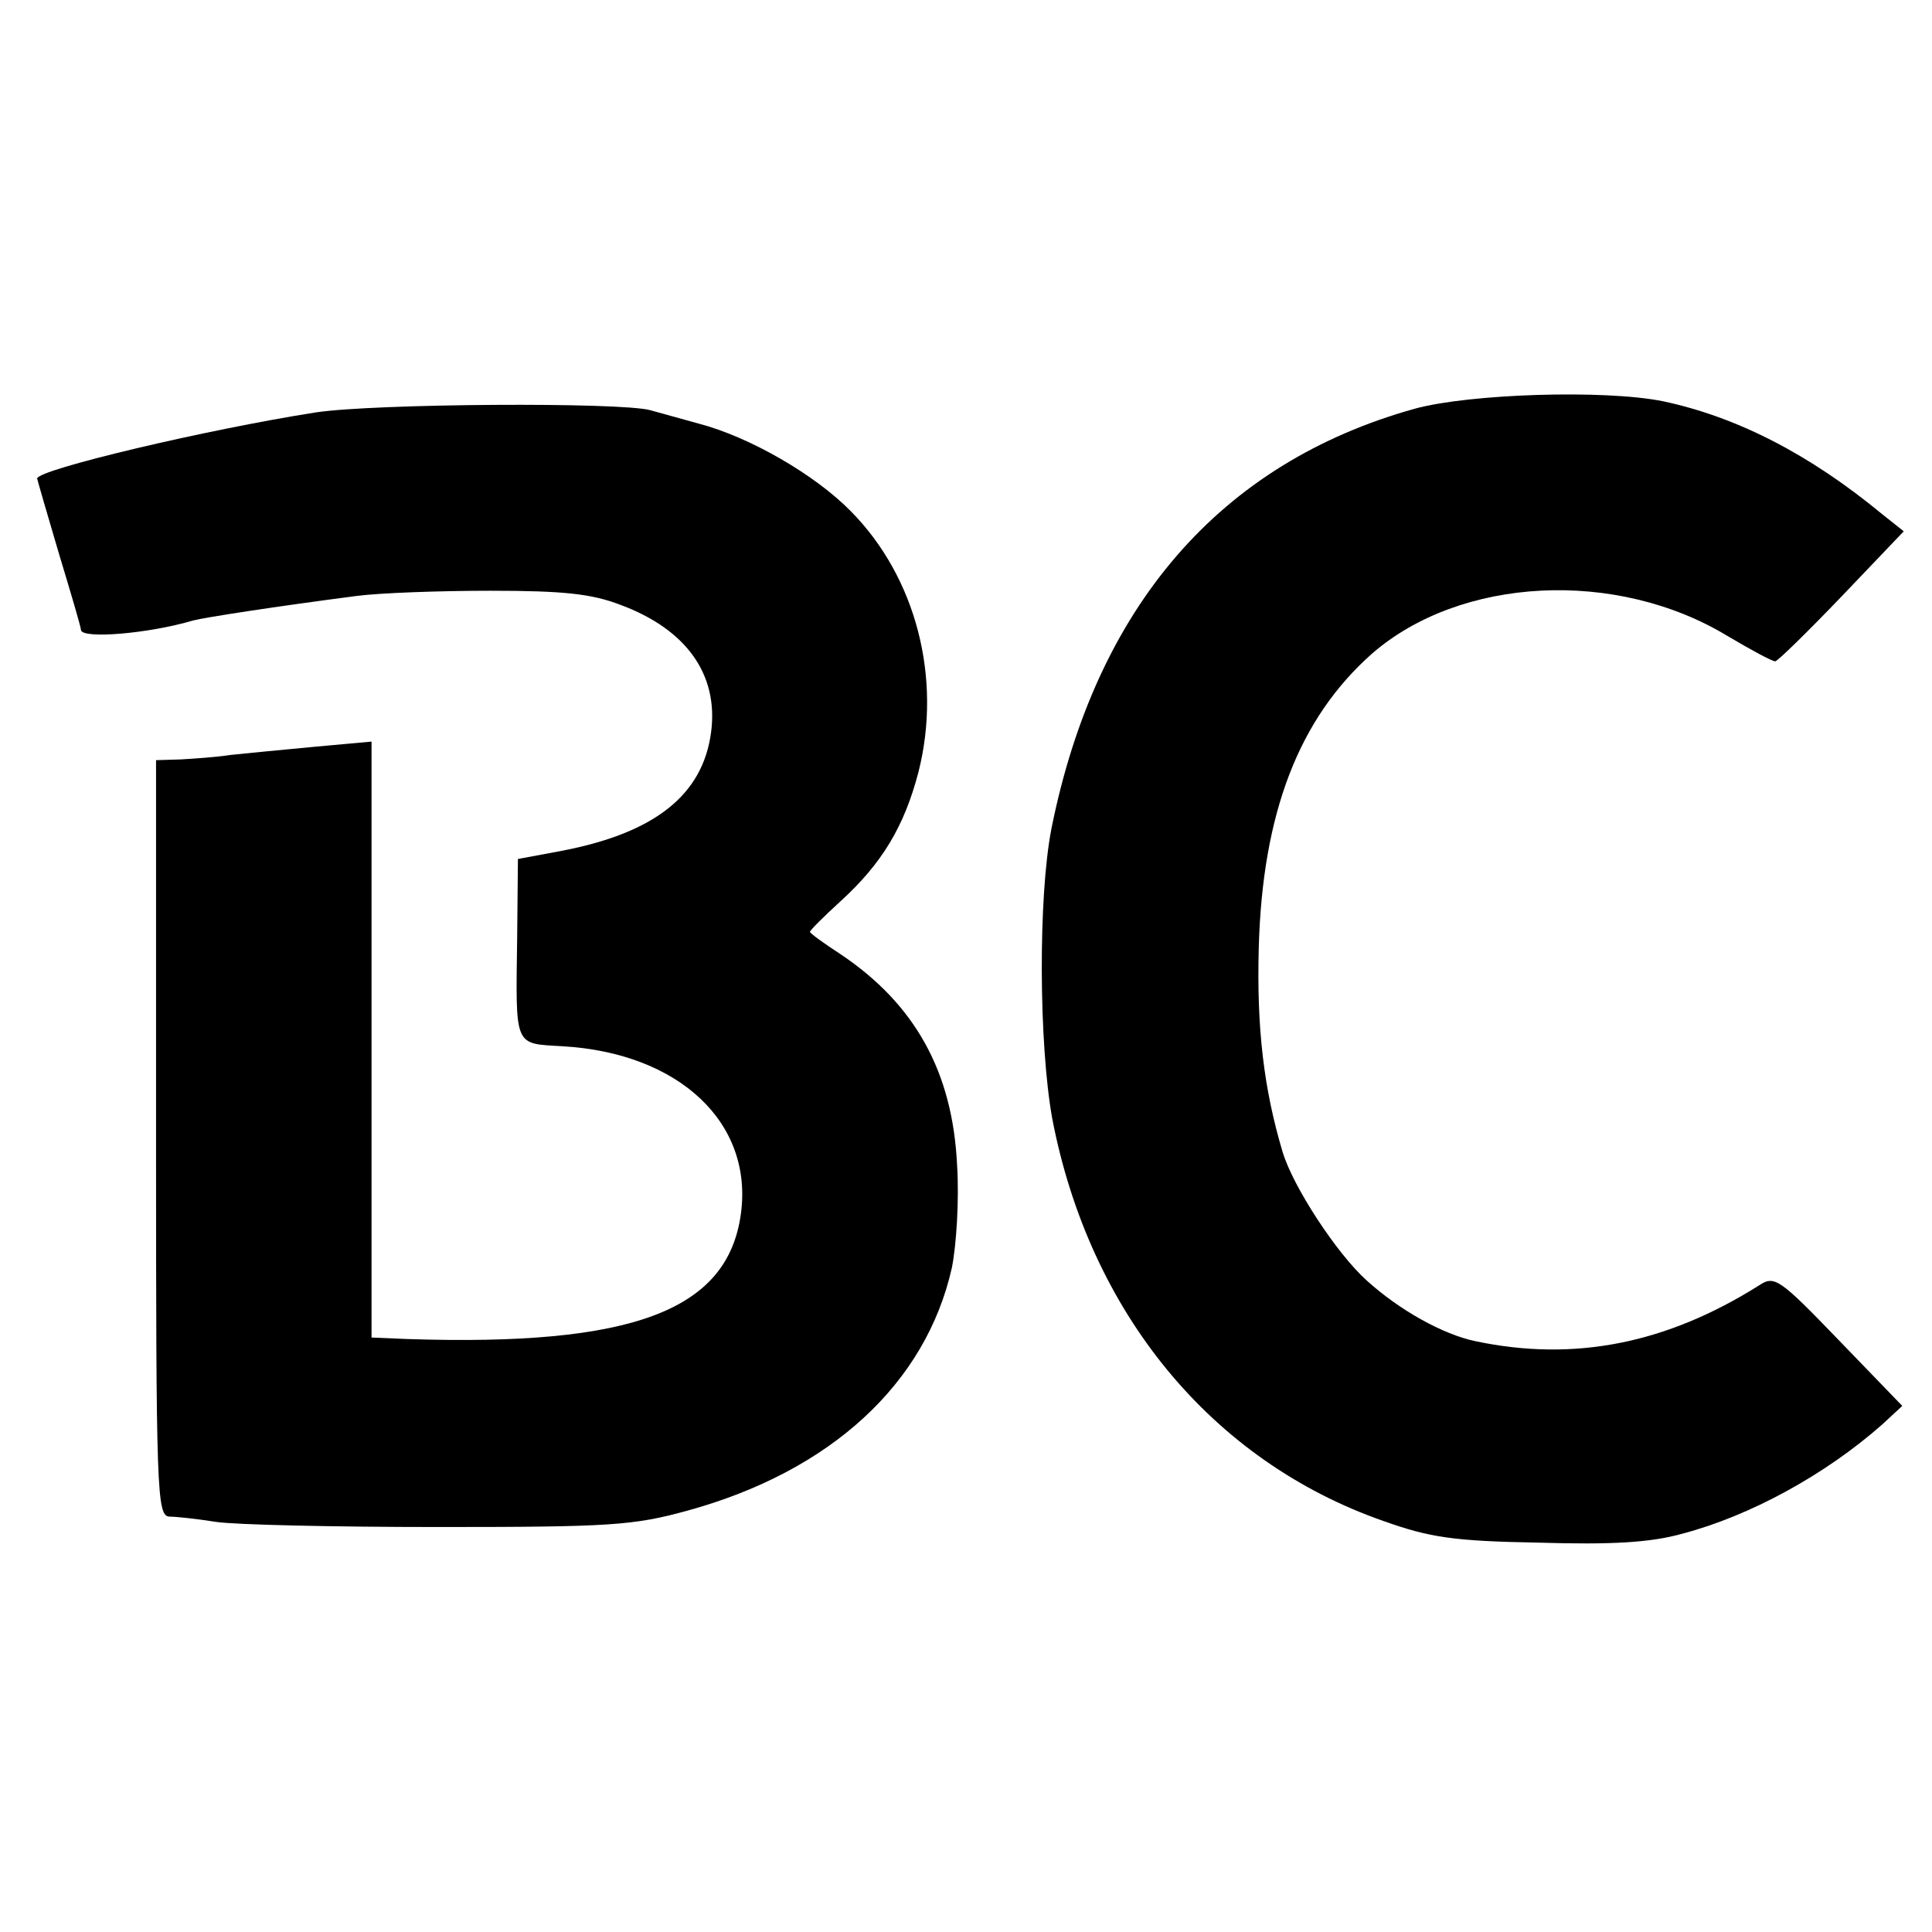 <?xml version="1.0" standalone="no"?>
<!DOCTYPE svg PUBLIC "-//W3C//DTD SVG 20010904//EN"
 "http://www.w3.org/TR/2001/REC-SVG-20010904/DTD/svg10.dtd">
<svg version="1.0" xmlns="http://www.w3.org/2000/svg"
 width="260pt" height="260pt" viewBox="0 0 260 260"
 preserveAspectRatio="xMidYMid meet">
<g transform="translate(0,260) scale(0.1,-0.1)"
fill="#000000" stroke="none">
<path d="M1904 2050 c-262 -73 -429 -266 -489 -565 -18 -92 -17 -290 1 -390
50 -261 214 -461 446 -542 62 -22 94 -27 208 -29 99 -3 151 0 194 12 91 24
192 79 269 147 l27 25 -85 88 c-81 84 -87 88 -108 74 -124 -78 -248 -103 -381
-75 -44 9 -103 42 -147 82 -40 36 -99 126 -113 173 -25 84 -35 165 -32 275 5
181 54 308 152 395 119 104 329 115 479 24 32 -19 60 -34 64 -34 3 0 43 39 89
87 l84 88 -29 23 c-98 81 -196 131 -295 152 -79 16 -261 10 -334 -10z"/>
<path d="M425 2045 c-147 -23 -375 -77 -375 -89 0 -1 13 -46 29 -100 16 -53
30 -100 30 -104 2 -12 90 -5 151 13 15 4 112 19 220 33 30 4 111 7 180 7 98 0
136 -4 175 -19 89 -33 132 -94 122 -171 -11 -85 -76 -136 -201 -160 l-59 -11
-1 -104 c-2 -151 -5 -144 61 -148 157 -9 257 -103 240 -226 -18 -130 -146
-178 -449 -168 l-48 2 0 401 0 401 -77 -7 c-43 -4 -94 -9 -113 -11 -19 -3 -50
-5 -67 -6 l-33 -1 0 -509 c0 -477 1 -508 18 -509 9 0 37 -3 62 -7 25 -4 160
-7 300 -7 232 0 262 2 335 22 193 53 321 171 356 327 6 30 10 91 7 138 -6 126
-57 217 -157 284 -23 15 -41 28 -41 30 0 2 19 21 41 41 56 51 86 101 105 174
32 126 -3 262 -91 351 -48 49 -136 100 -205 118 -25 7 -54 15 -65 18 -40 11
-371 9 -450 -3z"/>
</g>
</svg>
